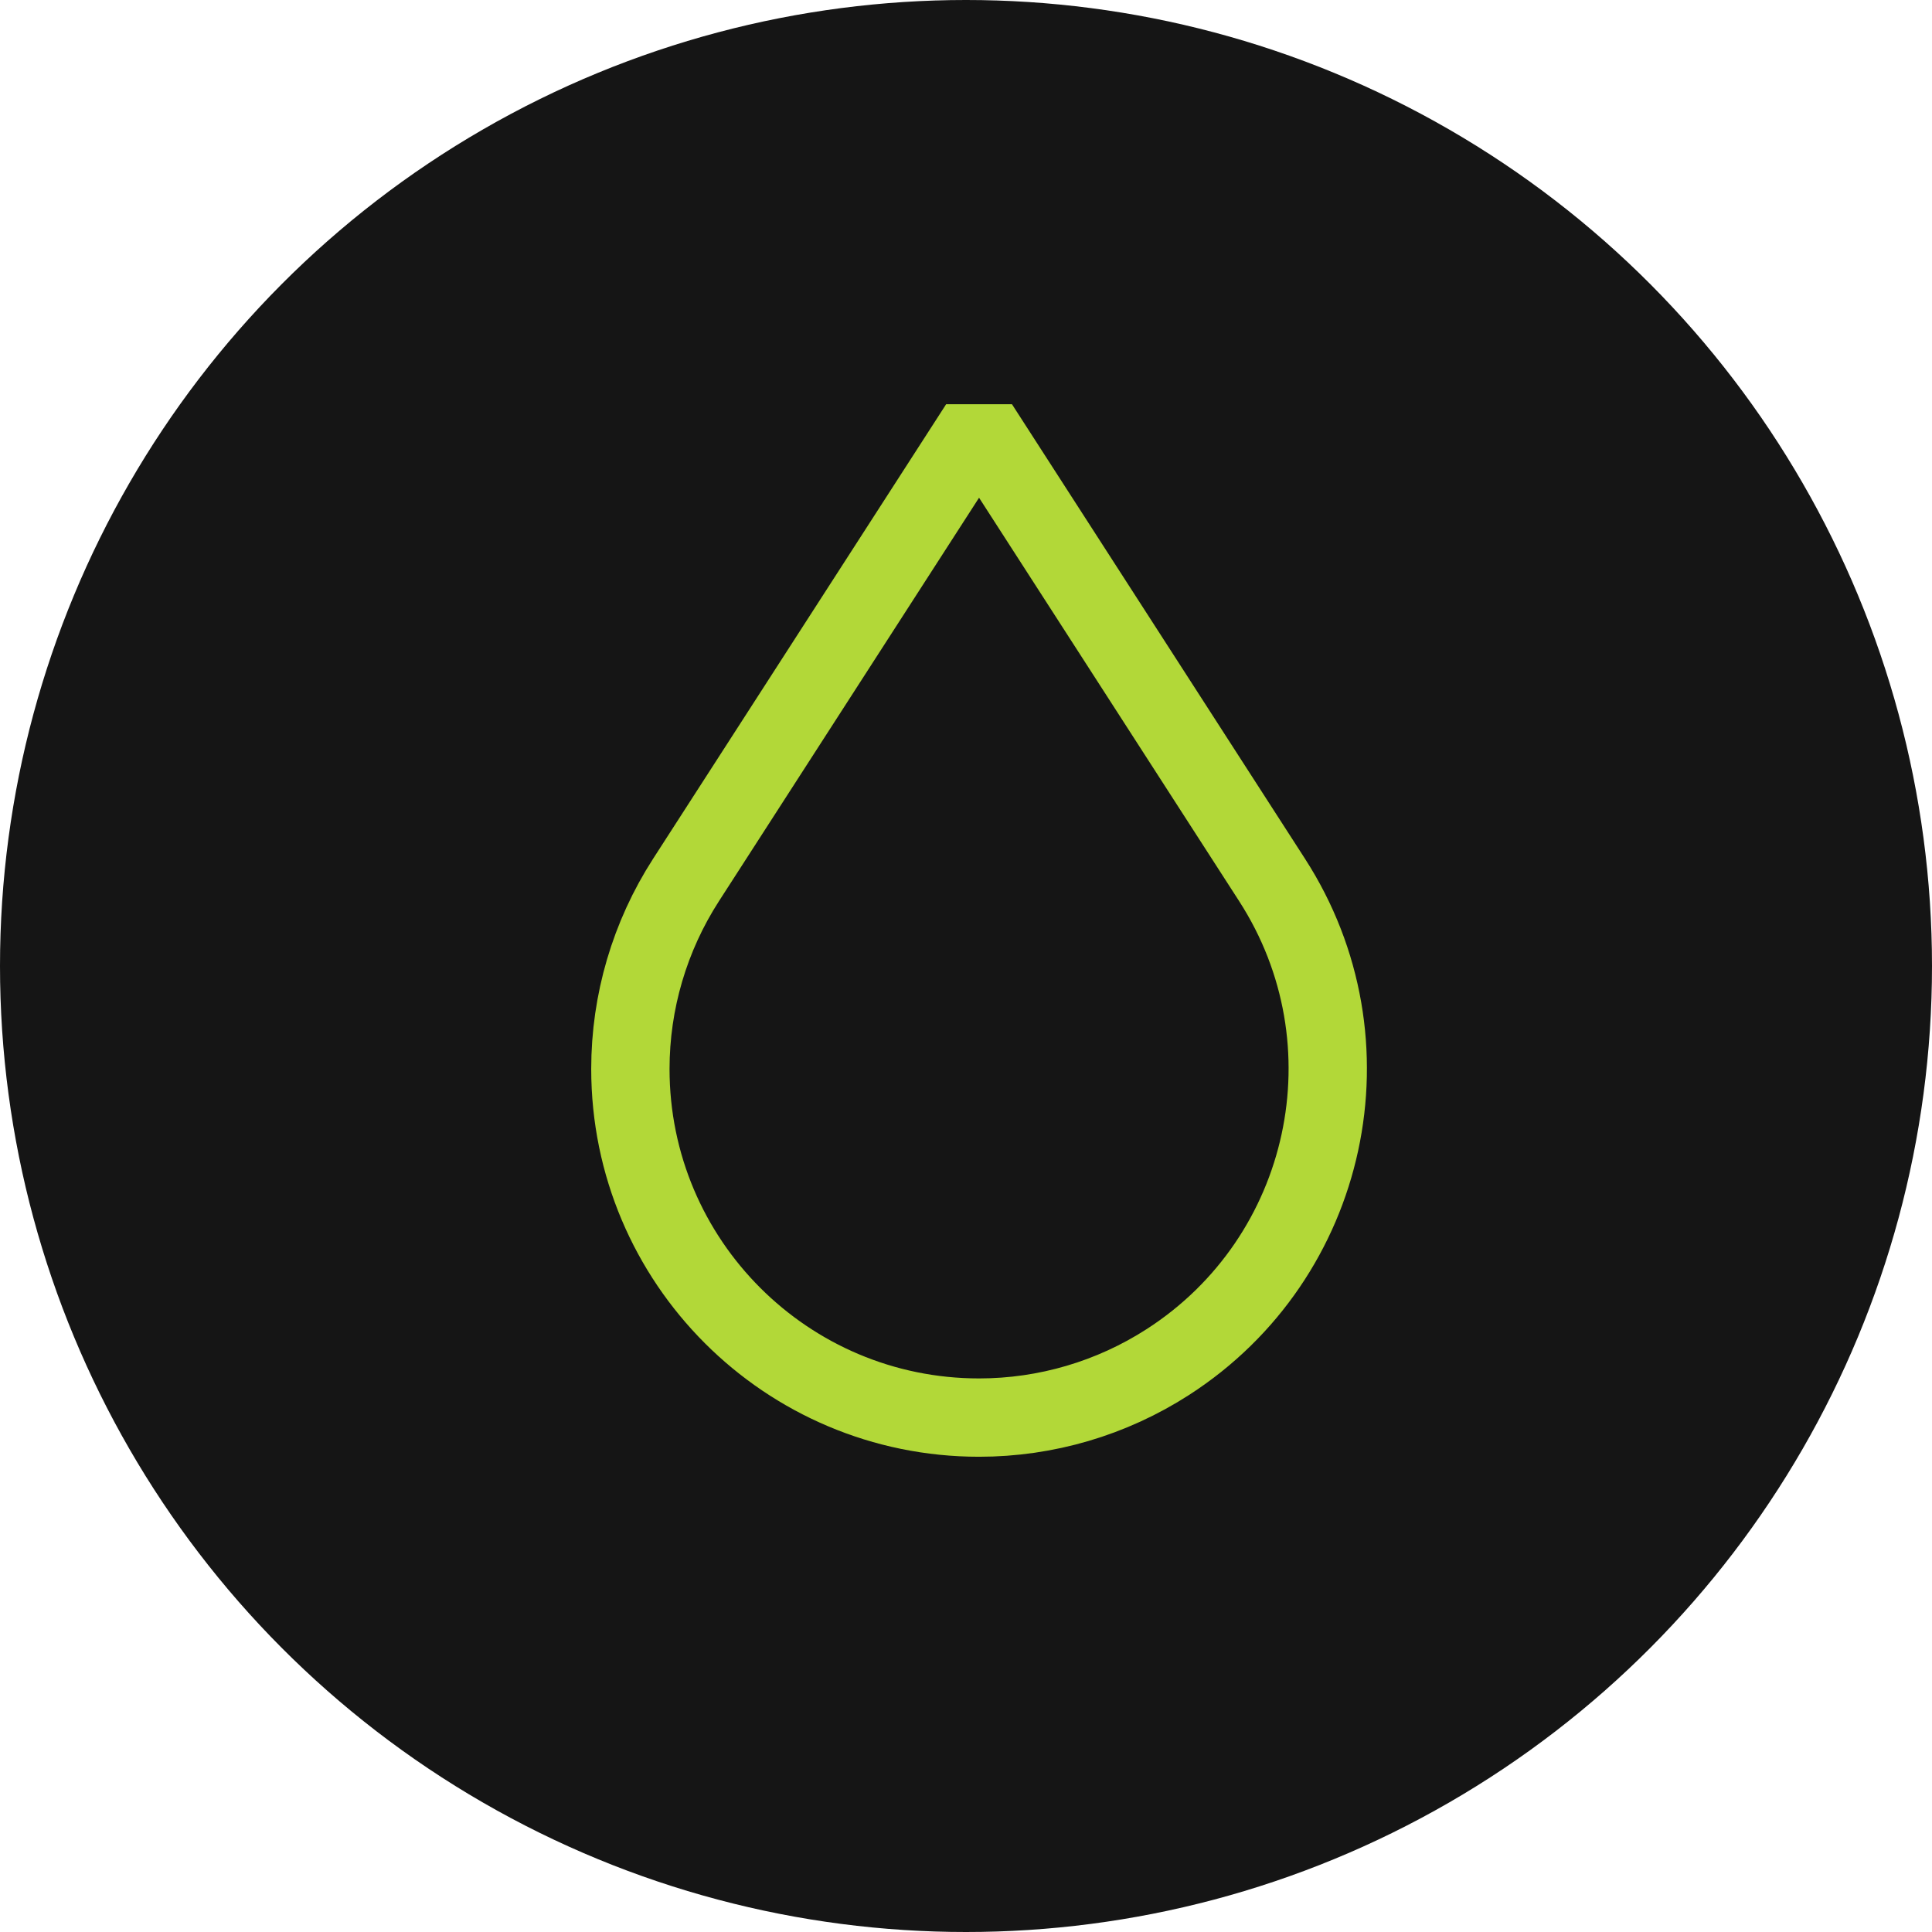 <svg height="74" viewBox="0 0 74 74" width="74" xmlns="http://www.w3.org/2000/svg"><g fill="none" fill-rule="evenodd" transform="translate(0)"><circle cx="37" cy="37" fill="#151515" r="37"/><path d="m37.5 16.296 11.224 17.409c3.997 6.199 2.211 14.464-3.987 18.461-2.157 1.391-4.67 2.131-7.237 2.131-7.376 0-13.355-5.979-13.355-13.355 0-2.567.74-5.079 2.131-7.237z" stroke="#b2d838" stroke-linejoin="bevel" stroke-width="3"/></g></svg>